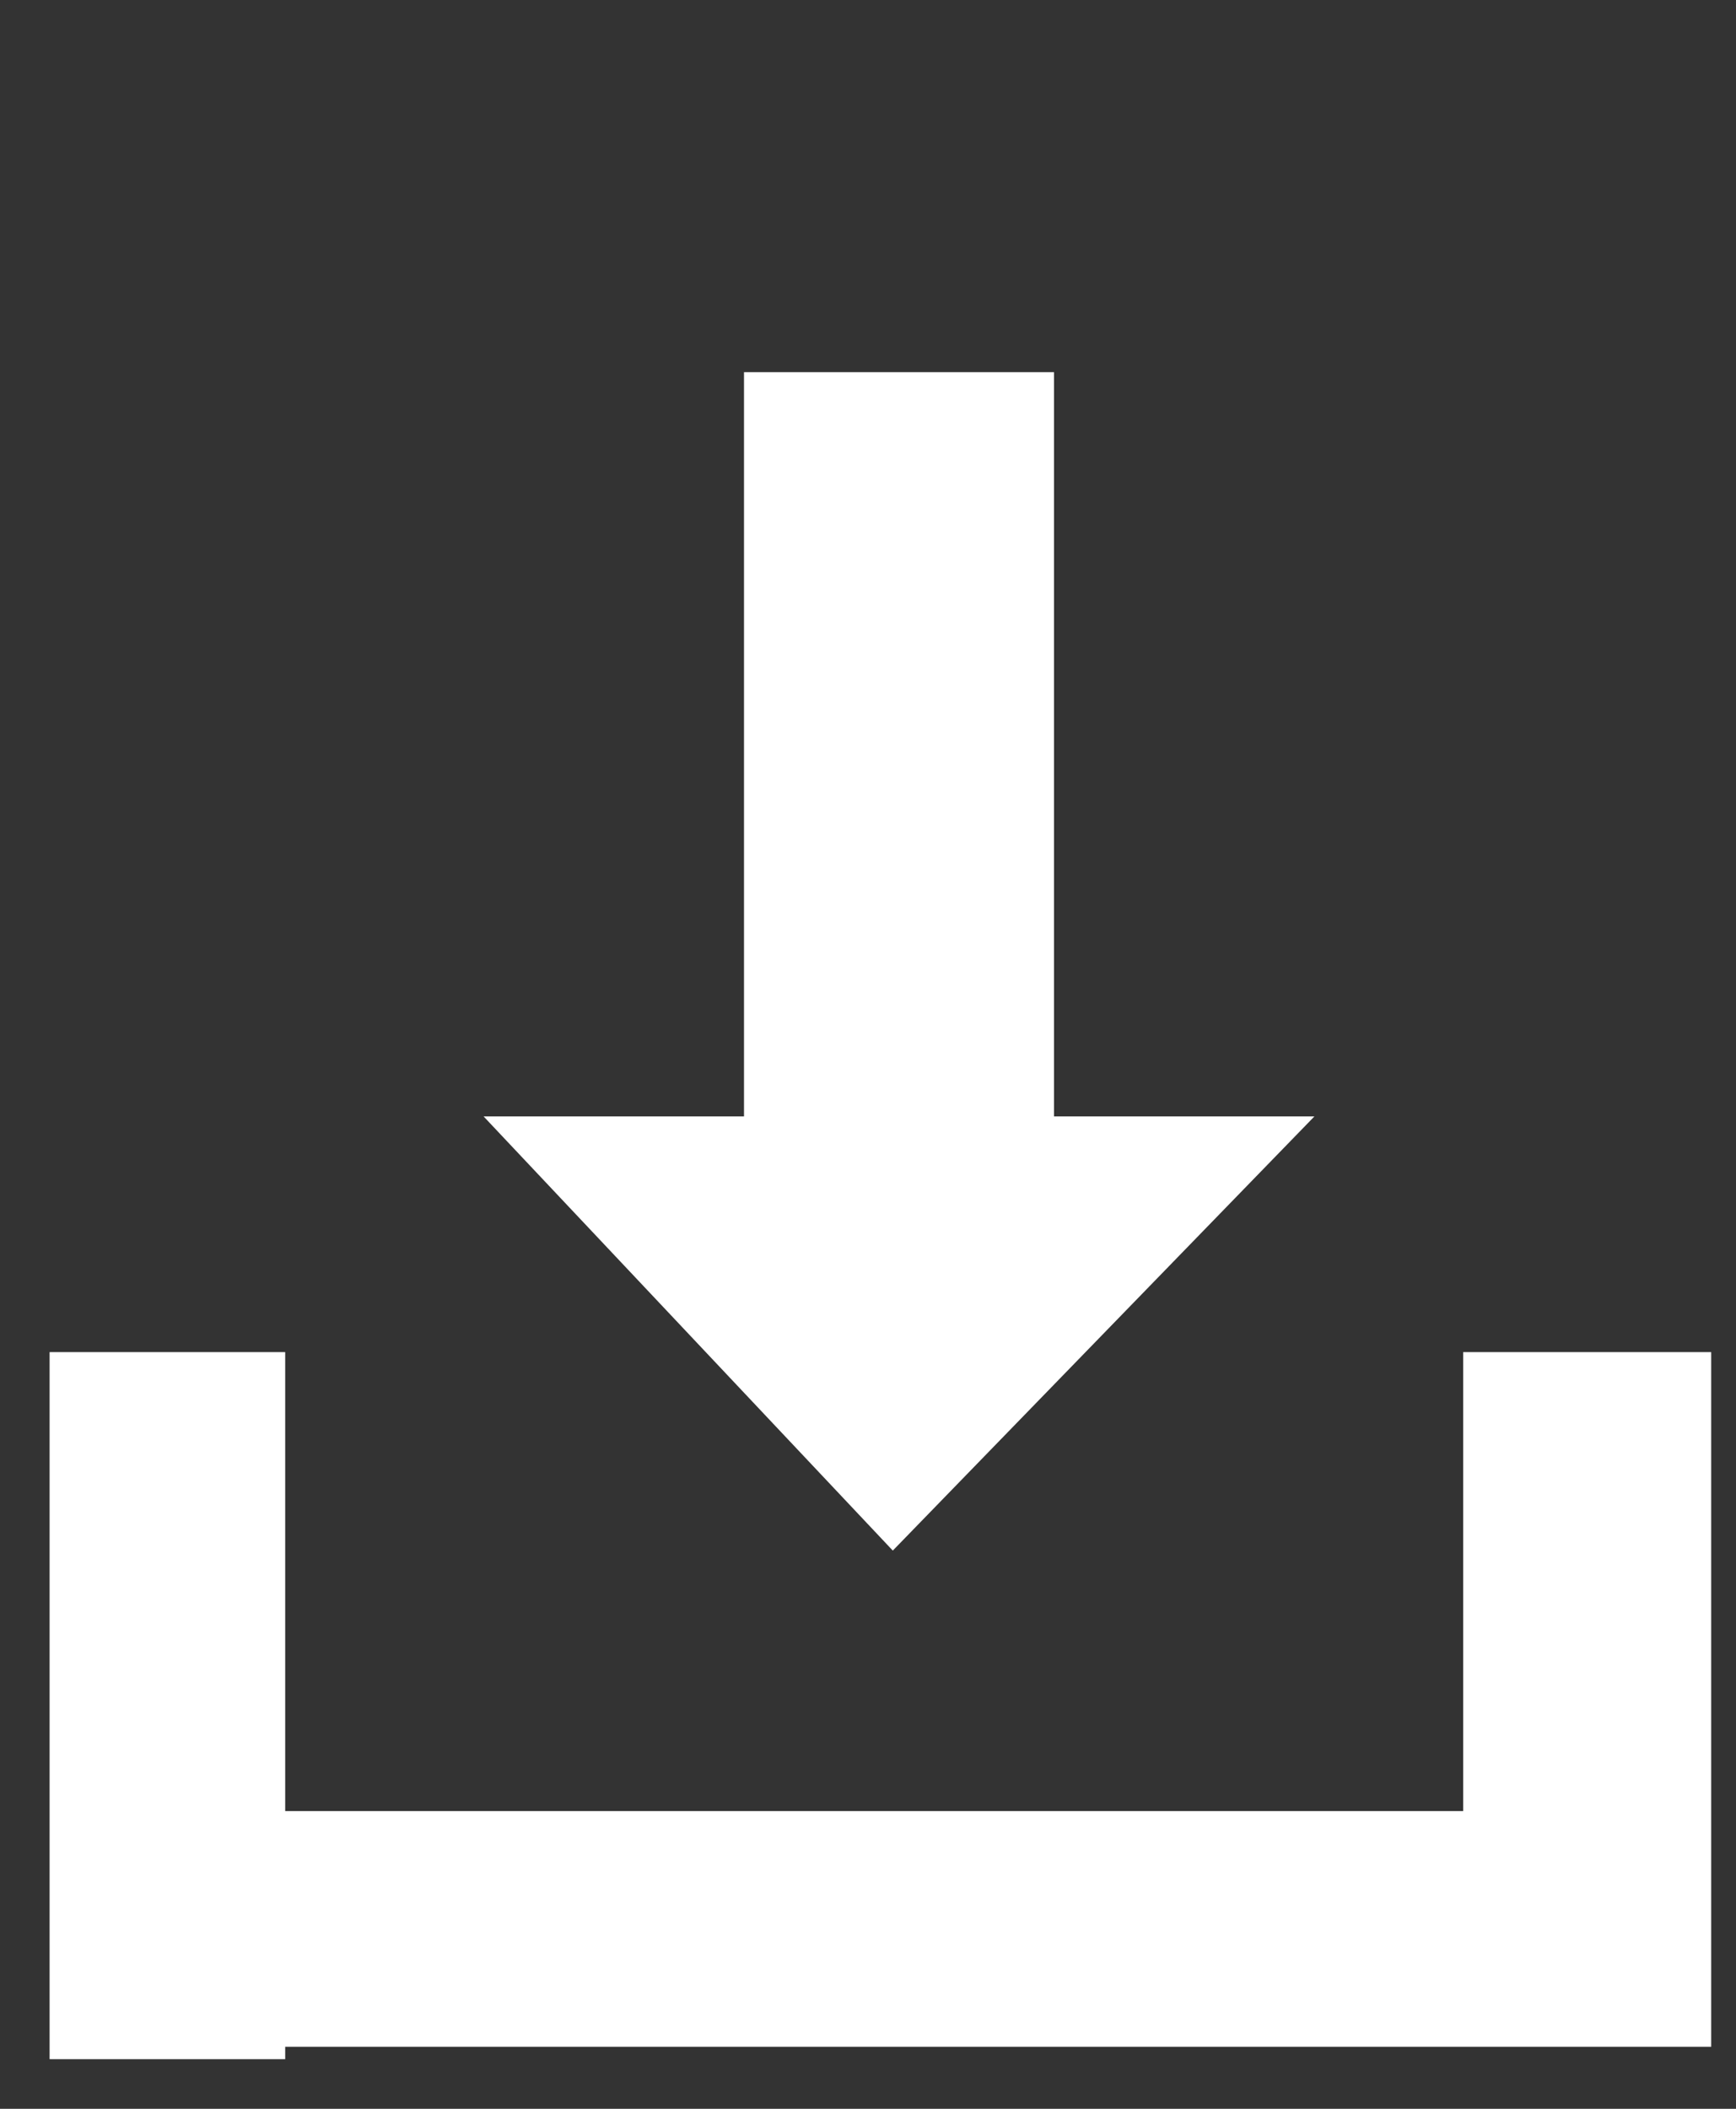 <?xml version="1.0" encoding="utf-8"?>
<!-- Generator: Adobe Illustrator 22.1.0, SVG Export Plug-In . SVG Version: 6.00 Build 0)  -->
<svg version="1.1" id="Warstwa_1" xmlns="http://www.w3.org/2000/svg" xmlns:xlink="http://www.w3.org/1999/xlink" x="0px" y="0px"
	 viewBox="0 0 14 17" style="enable-background:new 0 0 14 17;" xml:space="preserve">
<rect x="0" y="0" width="14" height="17" fill="#333333" stroke="none"/>
<style type="text/css">
	.st0{fill:#FFFFFF;}
</style>
<polygon class="st0" points="8.5,9 8.5,3 6,3 6,9 3.9,9 7.2,12.5 10.6,9 8.5,9 "/>
<polygon class="st0" points="13.8,10.9 11.8,10.9 11.8,14.6 2.3,14.6 2.3,10.9 0.4,10.9 0.4,16.6 2.3,16.6 2.3,16.5 12.6,16.5 
	12.6,16.5 13.8,16.5 13.8,10.9 "/>
</svg>
